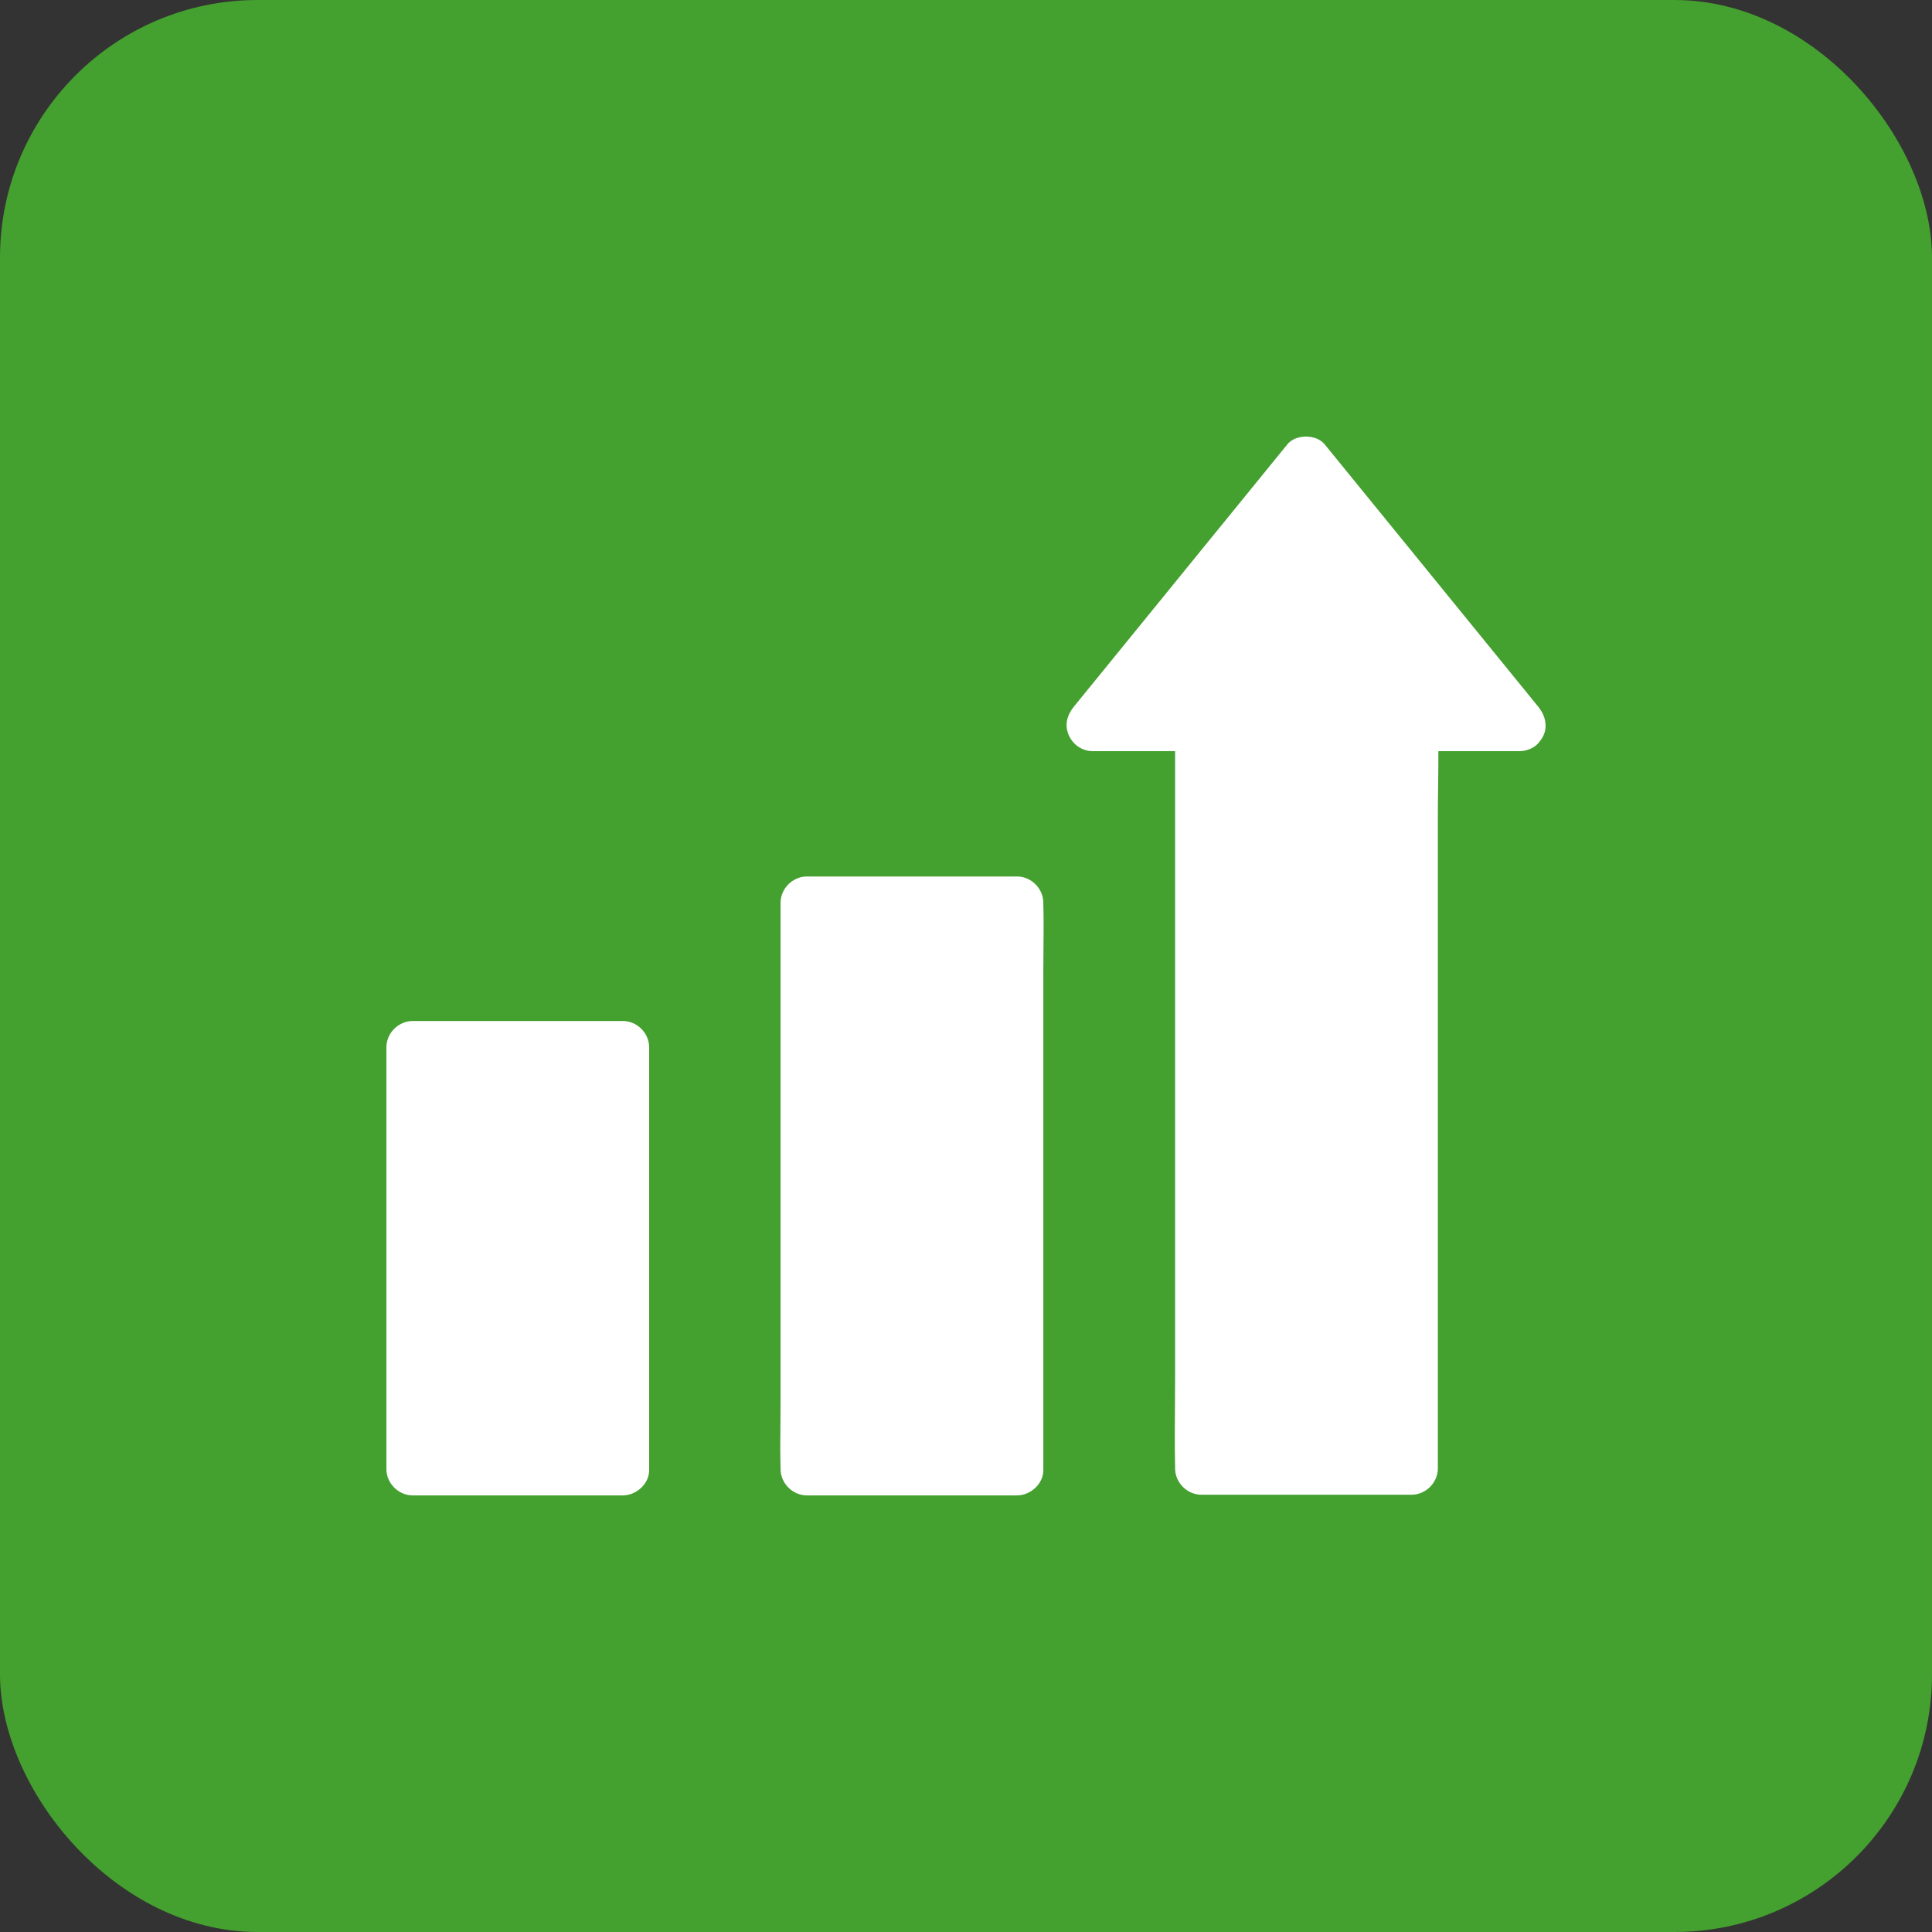 <svg xmlns="http://www.w3.org/2000/svg" width="60" height="60" viewBox="0 0 60 60" fill="none"><rect x="0" y="0" width="60" height="60" fill="#333333" stroke="none"/><rect width="60" height="60" rx="8" fill="#44A02F"></rect><path fill-rule="evenodd" clip-rule="evenodd" d="M47.854 22.065C47.827 22.021 47.797 21.978 47.763 21.937C47.386 21.474 47.011 21.013 46.636 20.552C46.263 20.093 45.889 19.634 45.515 19.175C44.923 18.446 44.331 17.719 43.738 16.992C43.145 16.265 42.553 15.537 41.961 14.809C41.688 14.47 41.414 14.136 41.137 13.797C40.876 13.479 40.239 13.479 39.982 13.797C39.606 14.259 39.232 14.72 38.857 15.18C38.483 15.64 38.109 16.099 37.734 16.559C37.143 17.288 36.55 18.015 35.958 18.742C35.365 19.469 34.772 20.197 34.181 20.925C33.907 21.264 33.634 21.598 33.357 21.937C33.144 22.198 33.051 22.5 33.189 22.826C33.316 23.124 33.609 23.328 33.936 23.328H36.494V24.817V30.345V36.987V42.765C36.494 43.076 36.492 43.387 36.489 43.699C36.485 44.322 36.48 44.945 36.494 45.568V45.604C36.494 46.045 36.869 46.42 37.31 46.42H43.022H43.838C44.279 46.42 44.654 46.045 44.654 45.604V43.299V37.771V31.129V25.352C44.654 25.042 44.658 24.731 44.662 24.421C44.667 24.057 44.672 23.692 44.67 23.328H47.133C47.164 23.329 47.196 23.329 47.227 23.327C47.242 23.326 47.257 23.325 47.272 23.323C47.461 23.301 47.643 23.222 47.763 23.091C47.791 23.06 47.817 23.028 47.84 22.995C47.945 22.859 48.008 22.691 47.999 22.512C47.992 22.349 47.94 22.195 47.854 22.065ZM31.522 46.441C31.543 46.442 31.564 46.442 31.585 46.441C32.014 46.441 32.422 46.065 32.401 45.625V43.87V39.68V34.589V30.207C32.401 29.969 32.404 29.731 32.406 29.493C32.41 29.017 32.415 28.541 32.401 28.065V28.036C32.401 27.596 32.026 27.22 31.585 27.22H25.873H25.057C24.617 27.22 24.241 27.596 24.241 28.036V29.791V33.981V39.072V43.454C24.241 43.692 24.239 43.93 24.237 44.168V44.168C24.232 44.644 24.228 45.12 24.241 45.596V45.625C24.241 46.065 24.617 46.441 25.057 46.441H30.769H31.522ZM19.28 46.441H18.528H12.816C12.375 46.441 12 46.065 12 45.624V44.001V36.947V32.524C12 32.083 12.375 31.708 12.816 31.708H13.632H19.344C19.784 31.708 20.16 32.083 20.16 32.524V34.148V41.202V45.624C20.18 46.065 19.772 46.441 19.344 46.441C19.323 46.441 19.301 46.441 19.28 46.441Z" fill="white"></path></svg>